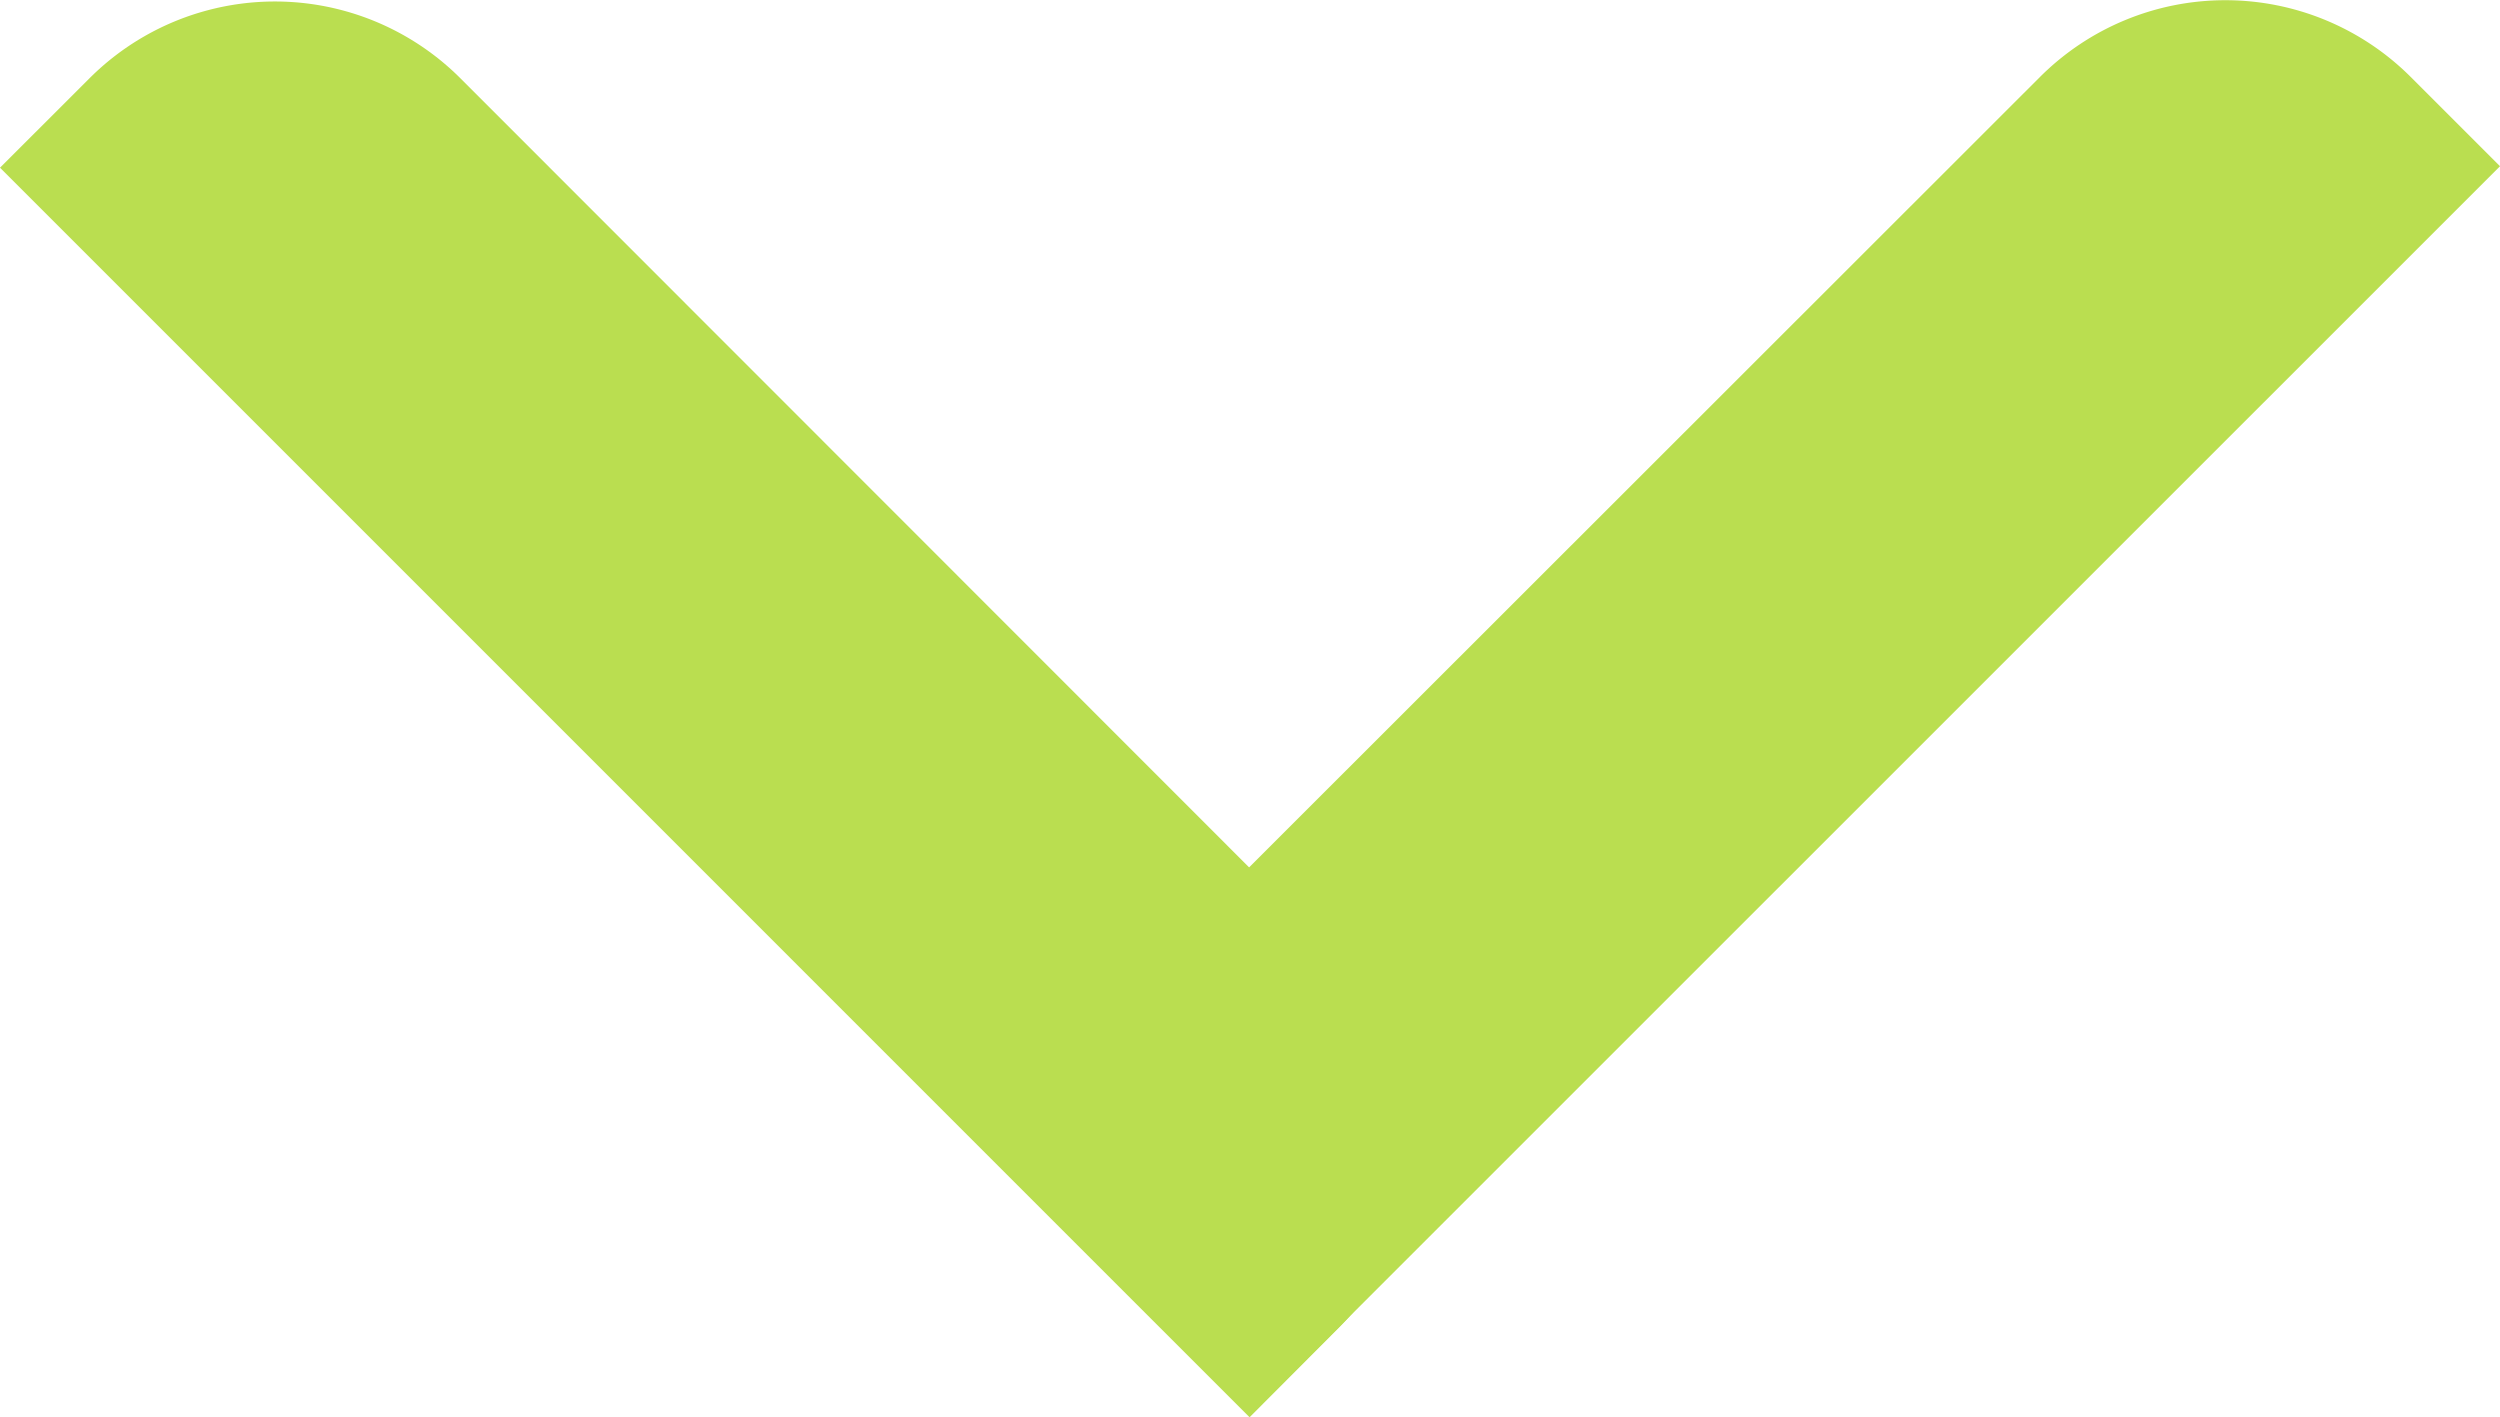 <svg xmlns="http://www.w3.org/2000/svg" xmlns:xlink="http://www.w3.org/1999/xlink" width="29.01" height="16.444" viewBox="0 0 29.01 16.444">
  <defs>
    <clipPath id="clip-path">
      <rect id="Rectangle_139" data-name="Rectangle 139" width="16.445" height="29.01" fill="#bade50"/>
    </clipPath>
  </defs>
  <g id="Group_378" data-name="Group 378" transform="translate(29.01) rotate(90)" clip-path="url(#clip-path)">
    <path id="Path_237" data-name="Path 237" d="M16.427,14.5,1.929,0,.892,1.037a3.043,3.043,0,0,0,0,4.3L11.085,15.536a3.044,3.044,0,0,0,4.3,0Z" transform="translate(0 0)" fill="#bade50"/>
    <path id="Path_238" data-name="Path 238" d="M1.929,16.428l14.5-14.5L15.39.892a3.043,3.043,0,0,0-4.3,0L.892,11.085a3.044,3.044,0,0,0,0,4.305Z" transform="translate(0.017 12.582)" fill="#bade50"/>
  </g>
</svg>
